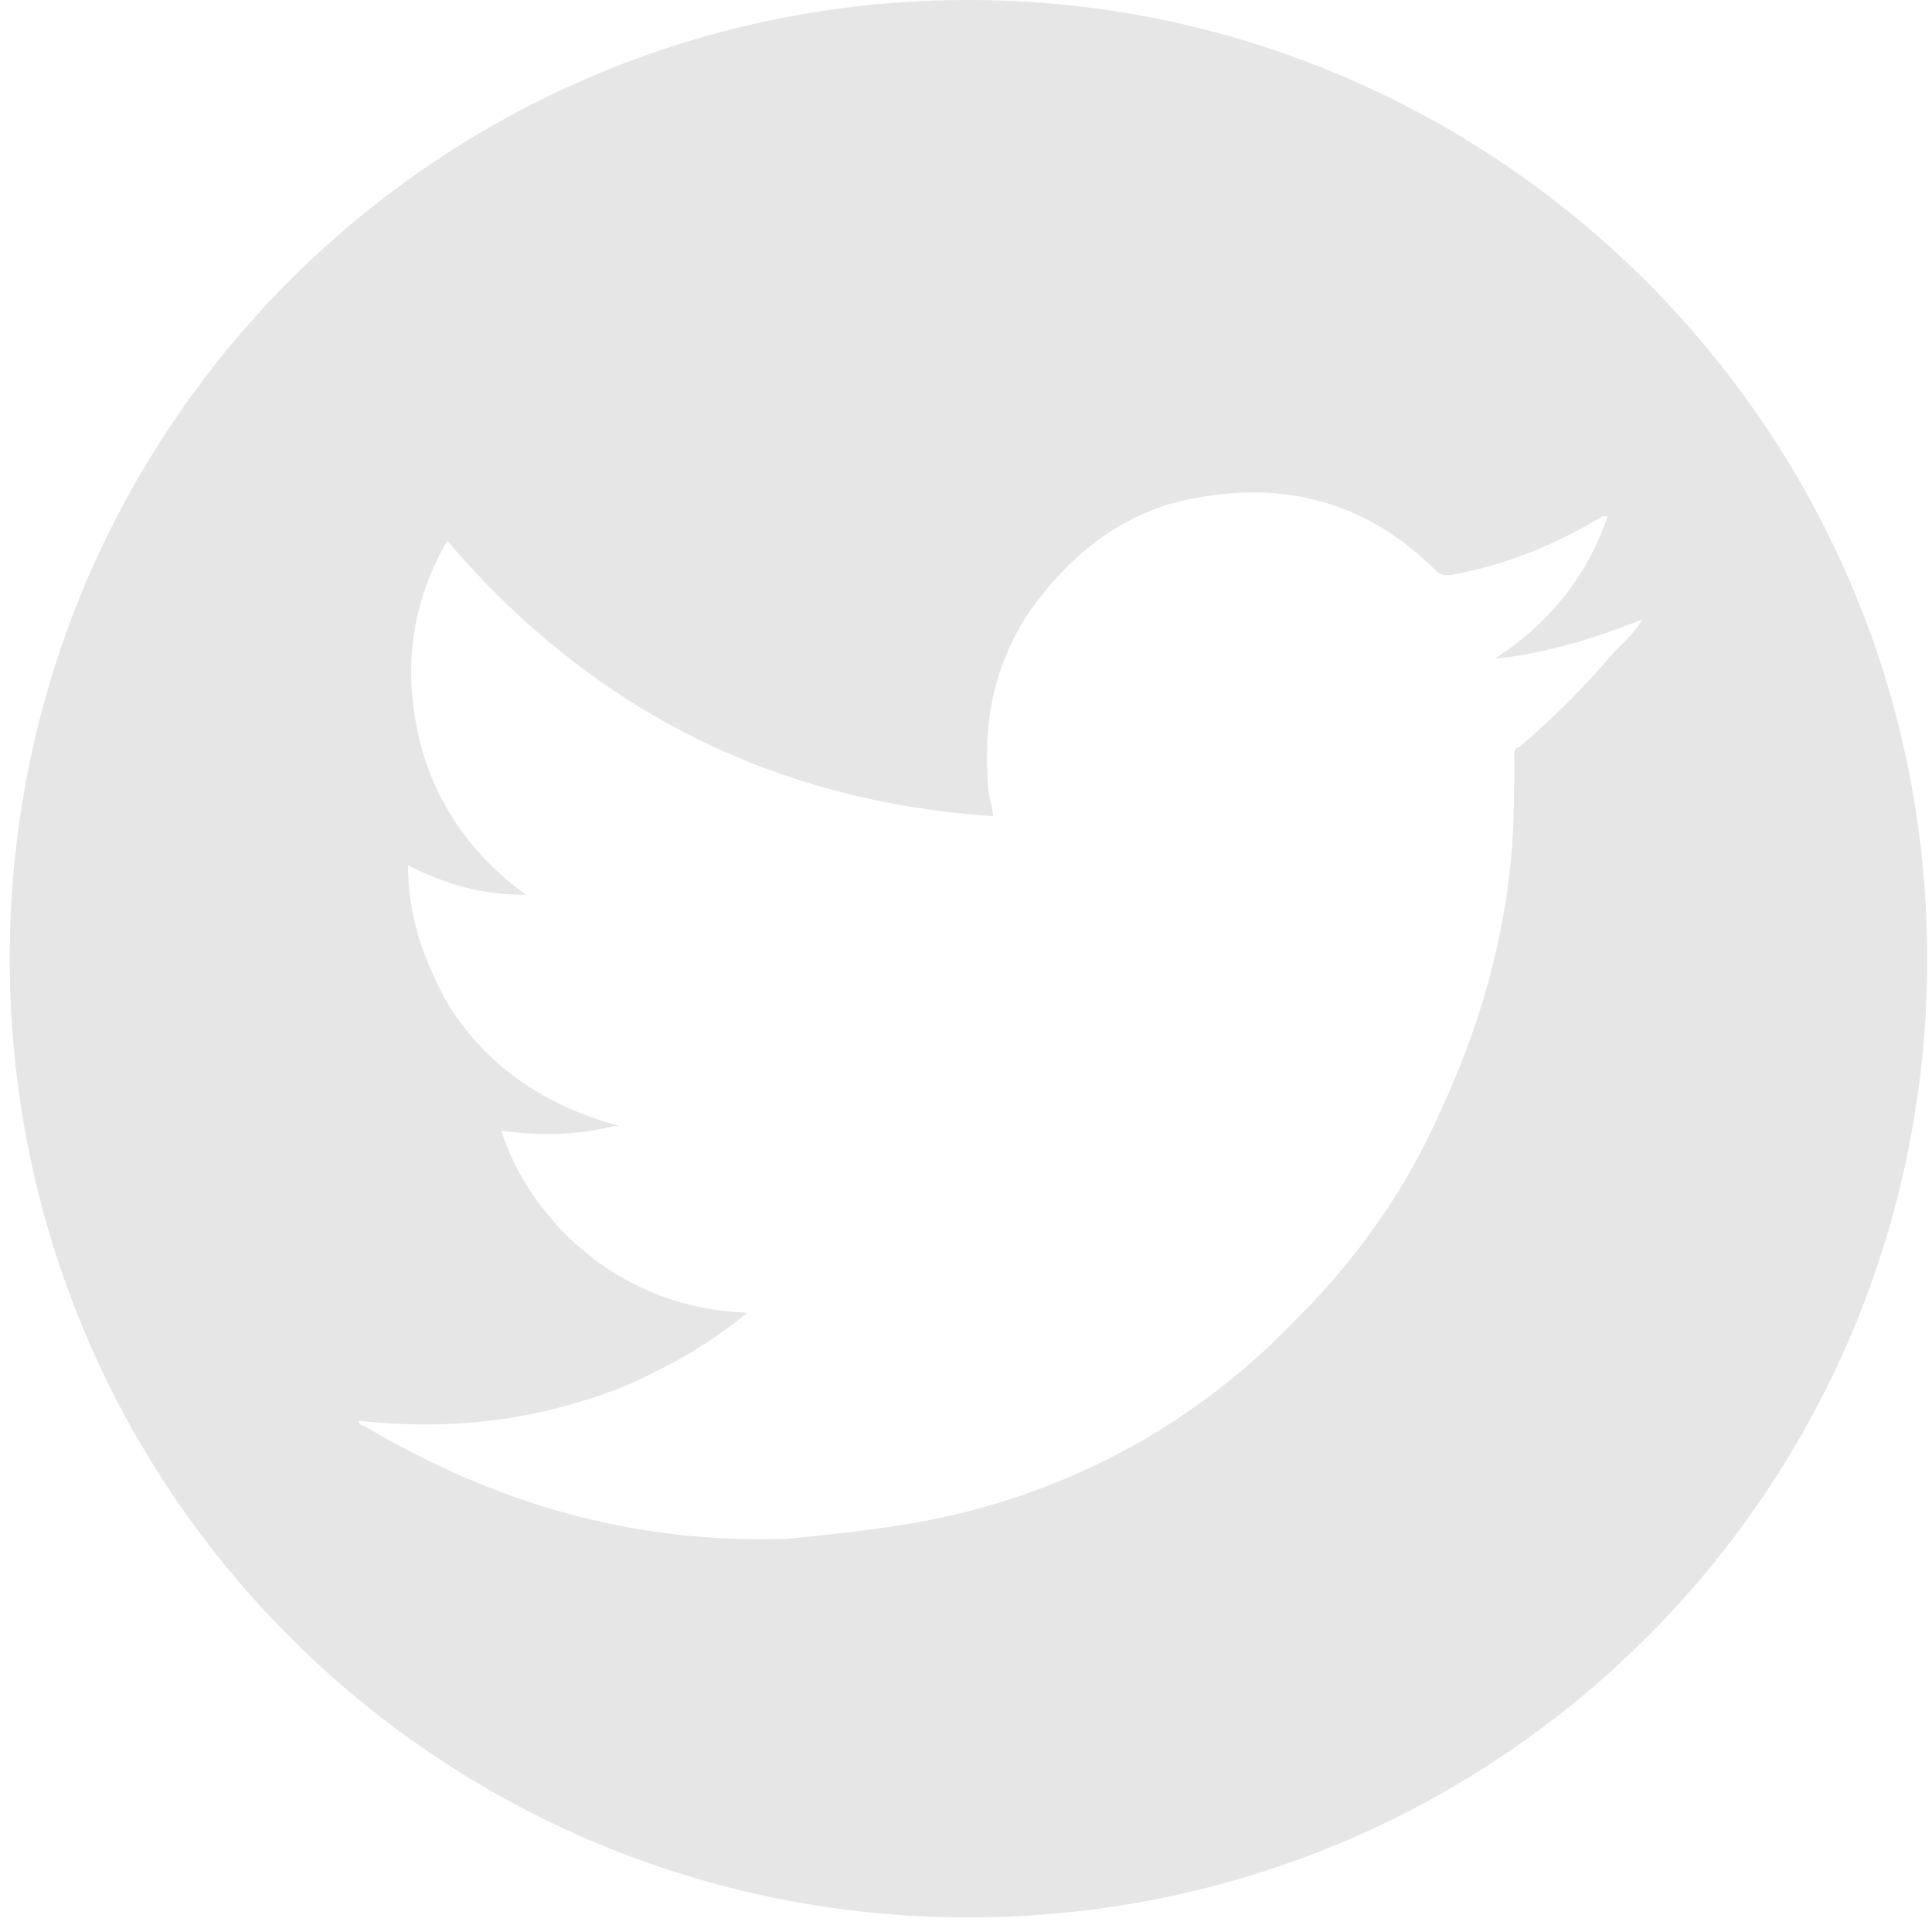 <svg width="29" height="29" viewBox="0 0 29 29" fill="none" xmlns="http://www.w3.org/2000/svg">
<path d="M14.537 0C6.567 0 0.146 6.42 0.146 14.391C0.146 22.361 6.567 28.781 14.537 28.781C22.507 28.781 28.928 22.361 28.928 14.391C28.928 6.42 22.433 0 14.537 0ZM24.204 9.815C23.762 10.332 23.319 10.774 22.802 11.217C22.729 11.217 22.729 11.291 22.729 11.365C22.729 11.955 22.729 12.546 22.655 13.136C22.507 14.391 22.138 15.571 21.622 16.678C21.105 17.859 20.367 18.892 19.481 19.778C18.005 21.328 16.16 22.361 14.02 22.804C13.282 22.951 12.544 23.025 11.806 23.099C9.519 23.173 7.452 22.582 5.46 21.401C5.46 21.401 5.386 21.401 5.386 21.328C6.788 21.475 8.043 21.328 9.371 20.811C10.035 20.516 10.699 20.147 11.216 19.704C9.15 19.63 7.895 18.154 7.526 16.974C8.116 17.047 8.633 17.047 9.223 16.9C9.223 16.9 9.223 16.9 9.297 16.9C8.19 16.605 7.305 16.014 6.714 15.055C6.345 14.391 6.124 13.726 6.124 12.989C6.714 13.284 7.231 13.431 7.895 13.431C7.083 12.841 6.493 12.029 6.272 10.996C6.05 9.963 6.198 9.003 6.714 8.118C8.854 10.627 11.585 12.029 14.906 12.251C14.906 12.103 14.832 11.955 14.832 11.808C14.758 10.848 14.906 10.037 15.422 9.225C16.087 8.265 16.972 7.601 18.079 7.454C19.408 7.232 20.588 7.601 21.548 8.561C21.622 8.634 21.695 8.634 21.769 8.634C22.581 8.487 23.319 8.192 24.057 7.749C24.057 7.749 24.057 7.749 24.131 7.749C23.835 8.634 23.245 9.372 22.433 9.889C23.171 9.815 23.909 9.594 24.647 9.299C24.573 9.446 24.426 9.594 24.204 9.815Z" fill="#E6E6E6"/>
</svg>
